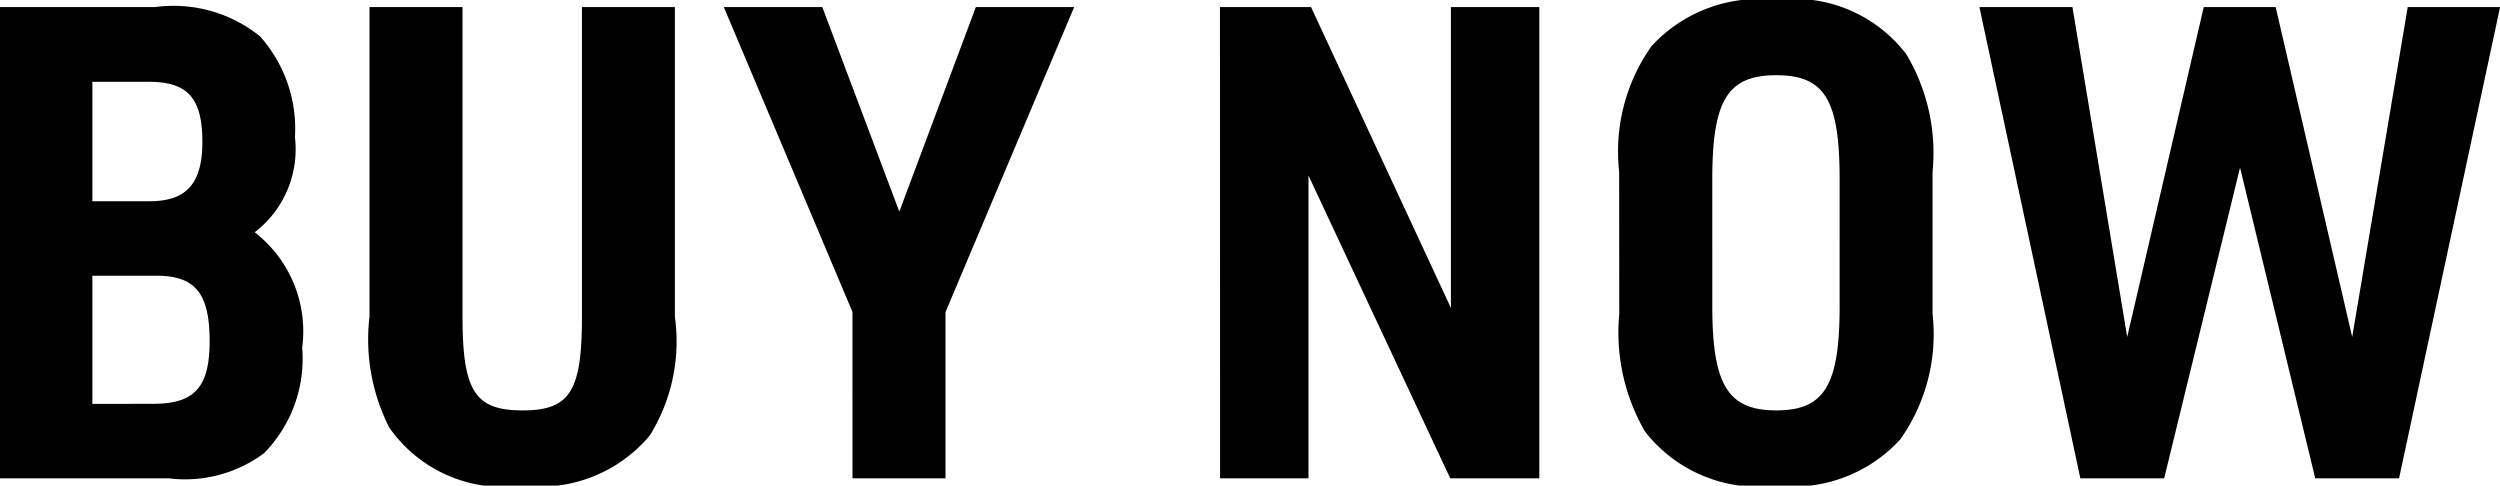 <svg xmlns="http://www.w3.org/2000/svg" width="53.046" height="10.304" viewBox="0 0 53.046 10.304">
  <path id="パス_27" data-name="パス 27" d="M.952,0H4.536A2.809,2.809,0,0,0,6.552-.532a2.859,2.859,0,0,0,.812-2.24,2.659,2.659,0,0,0-1.008-2.45A2.213,2.213,0,0,0,7.21-7.238,2.94,2.94,0,0,0,6.468-9.38,2.925,2.925,0,0,0,4.242-10H.952Zm1.96-5.88V-8.414h1.2c.826,0,1.134.35,1.134,1.274,0,.882-.336,1.26-1.12,1.26Zm0,4.3V-4.3H4.27C5.1-4.3,5.4-3.92,5.4-2.912c0,.98-.322,1.33-1.19,1.33ZM8.792-10V-3.43a4.125,4.125,0,0,0,.42,2.352A2.948,2.948,0,0,0,12.04.154a3.039,3.039,0,0,0,2.7-1.064,3.788,3.788,0,0,0,.532-2.52V-10H13.3V-3.43c0,1.582-.252,1.988-1.26,1.988s-1.274-.406-1.274-1.988V-10ZM19.04,0h1.974V-3.528L23.744-10H21.658l-1.624,4.34L18.4-10H16.31l2.73,6.468Zm7.8,0h1.876V-6.426L31.724,0h1.89V-10H31.738v6.384L28.77-10H26.838Zm8.47-3.486a4.19,4.19,0,0,0,.546,2.492A3.04,3.04,0,0,0,38.64.154a3.08,3.08,0,0,0,2.632-.98,3.865,3.865,0,0,0,.686-2.66V-6.51A4.078,4.078,0,0,0,41.4-9,2.988,2.988,0,0,0,38.64-10.15a3.093,3.093,0,0,0-2.646.98,3.865,3.865,0,0,0-.686,2.66Zm4.676-.168c0,1.68-.322,2.212-1.344,2.212s-1.358-.532-1.358-2.212V-6.342c0-1.68.322-2.212,1.358-2.212s1.344.532,1.344,2.212ZM45.094,0h1.778l1.61-6.594L50.078,0h1.778L54-10h-1.96L50.862-3l-1.624-7H47.712L46.088-3l-1.162-7H42.952Z" transform="translate(-0.952 10.15)"/>
</svg>
